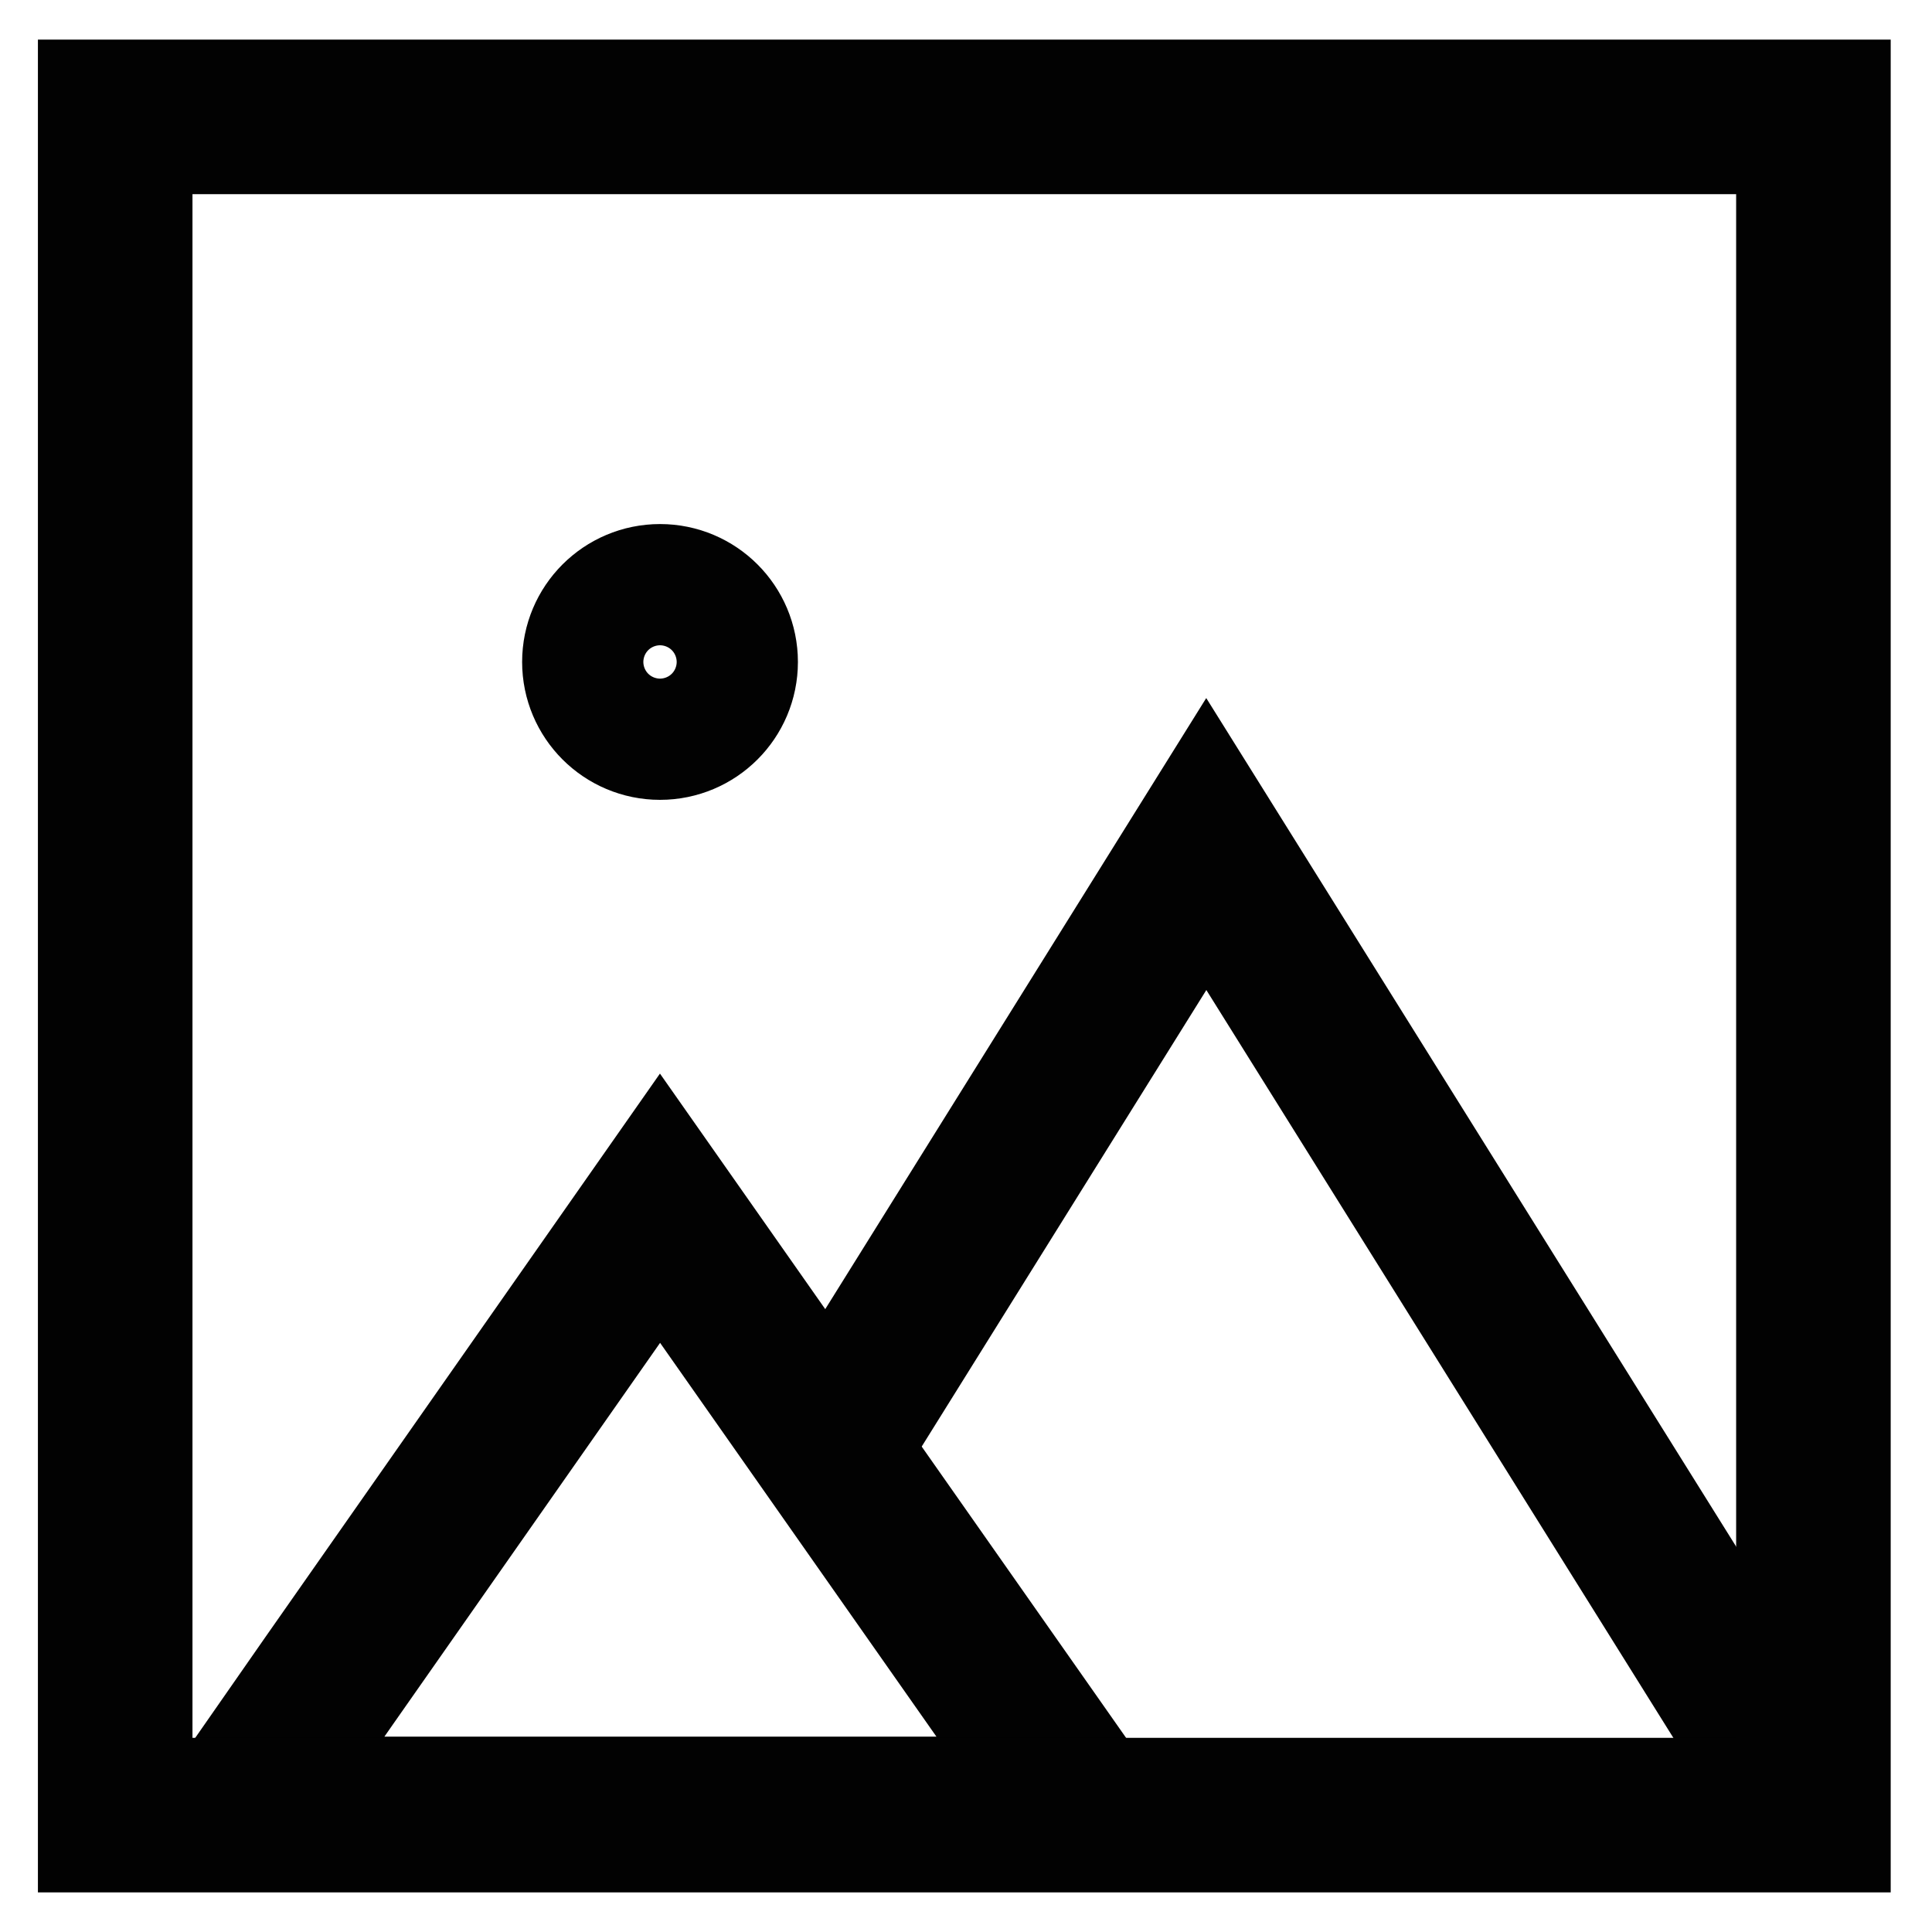 <svg xmlns="http://www.w3.org/2000/svg" xmlns:xlink="http://www.w3.org/1999/xlink" version="1.1" id="Layer_1" x="0px" y="0px" viewBox="0 0 800 800" style="enable-background:new 0 0 800 800;" xml:space="preserve"> <style type="text/css"> .st0{fill:none;stroke:#020202;stroke-width:64;stroke-miterlimit:333.333;} </style> <g> <polyline class="st0" points="750.3,751.1 499.5,349.5 343.5,599.7 "></polyline> <polygon class="st0" points="449.3,751.1 97.9,751.1 136.2,696.1 273.3,500.3 "></polygon> <circle class="st0" cx="273.3" cy="274.1" r="25.1"></circle> <rect x="47.7" y="48.4" class="st0" width="703.2" height="703.2"></rect> </g> </svg>
